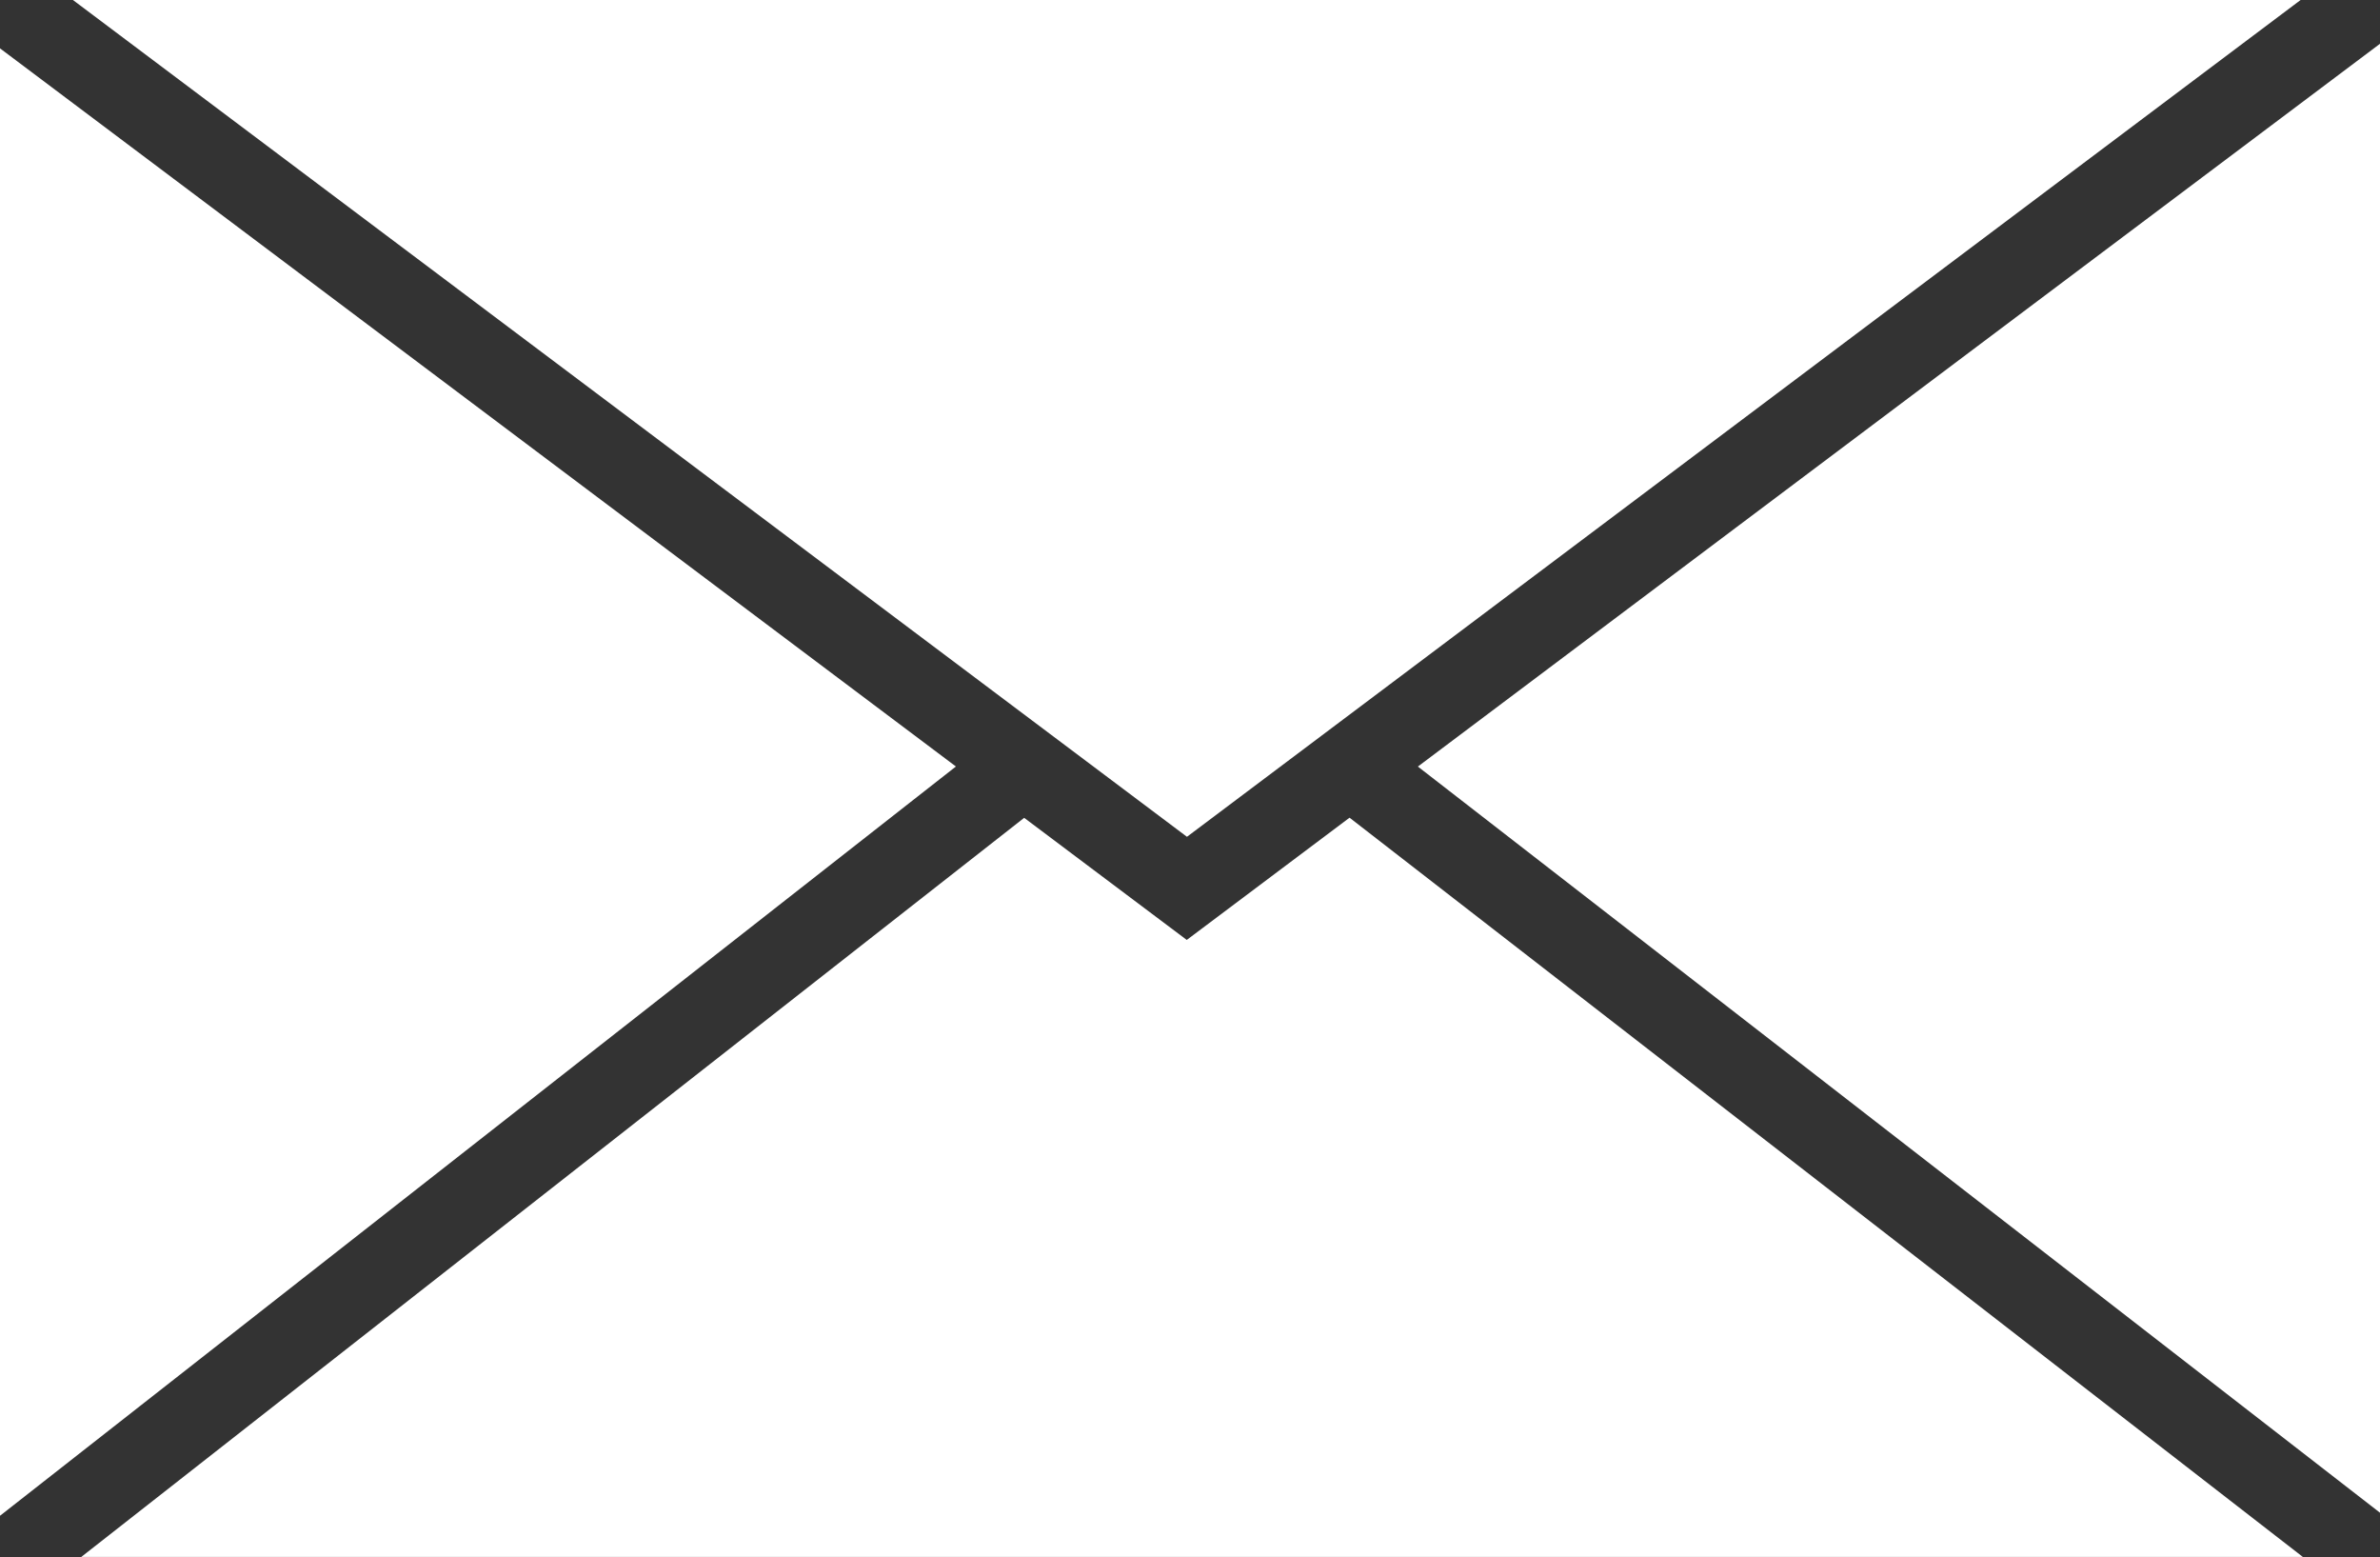 <svg id="Group_6" data-name="Group 6" xmlns="http://www.w3.org/2000/svg" width="35.25" height="23.054" viewBox="0 0 35.25 23.054">
  <rect x="0" y="0" width="35.25" height="23.054" fill="#333333" stroke="none"/>
  <path id="Path_6" data-name="Path 6" d="M857.517,1231.372H824.523l16.5,12.39Z" transform="translate(-823.443 -1231.372)" fill="#fff"/>
  <path id="Path_7" data-name="Path 7" d="M838.142,1242.363l-14.158-10.633v21.727Z" transform="translate(-823.984 -1231.014)" fill="#fff"/>
  <path id="Path_8" data-name="Path 8" d="M834.479,1242.4l14.25,11.048v-21.75Z" transform="translate(-813.479 -1231.05)" fill="#fff"/>
  <path id="Path_9" data-name="Path 9" d="M843.37,1237.423l-2.411,1.81-2.408-1.808-13.966,10.944H857.49Z" transform="translate(-823.382 -1225.316)" fill="#fff"/>
</svg>

